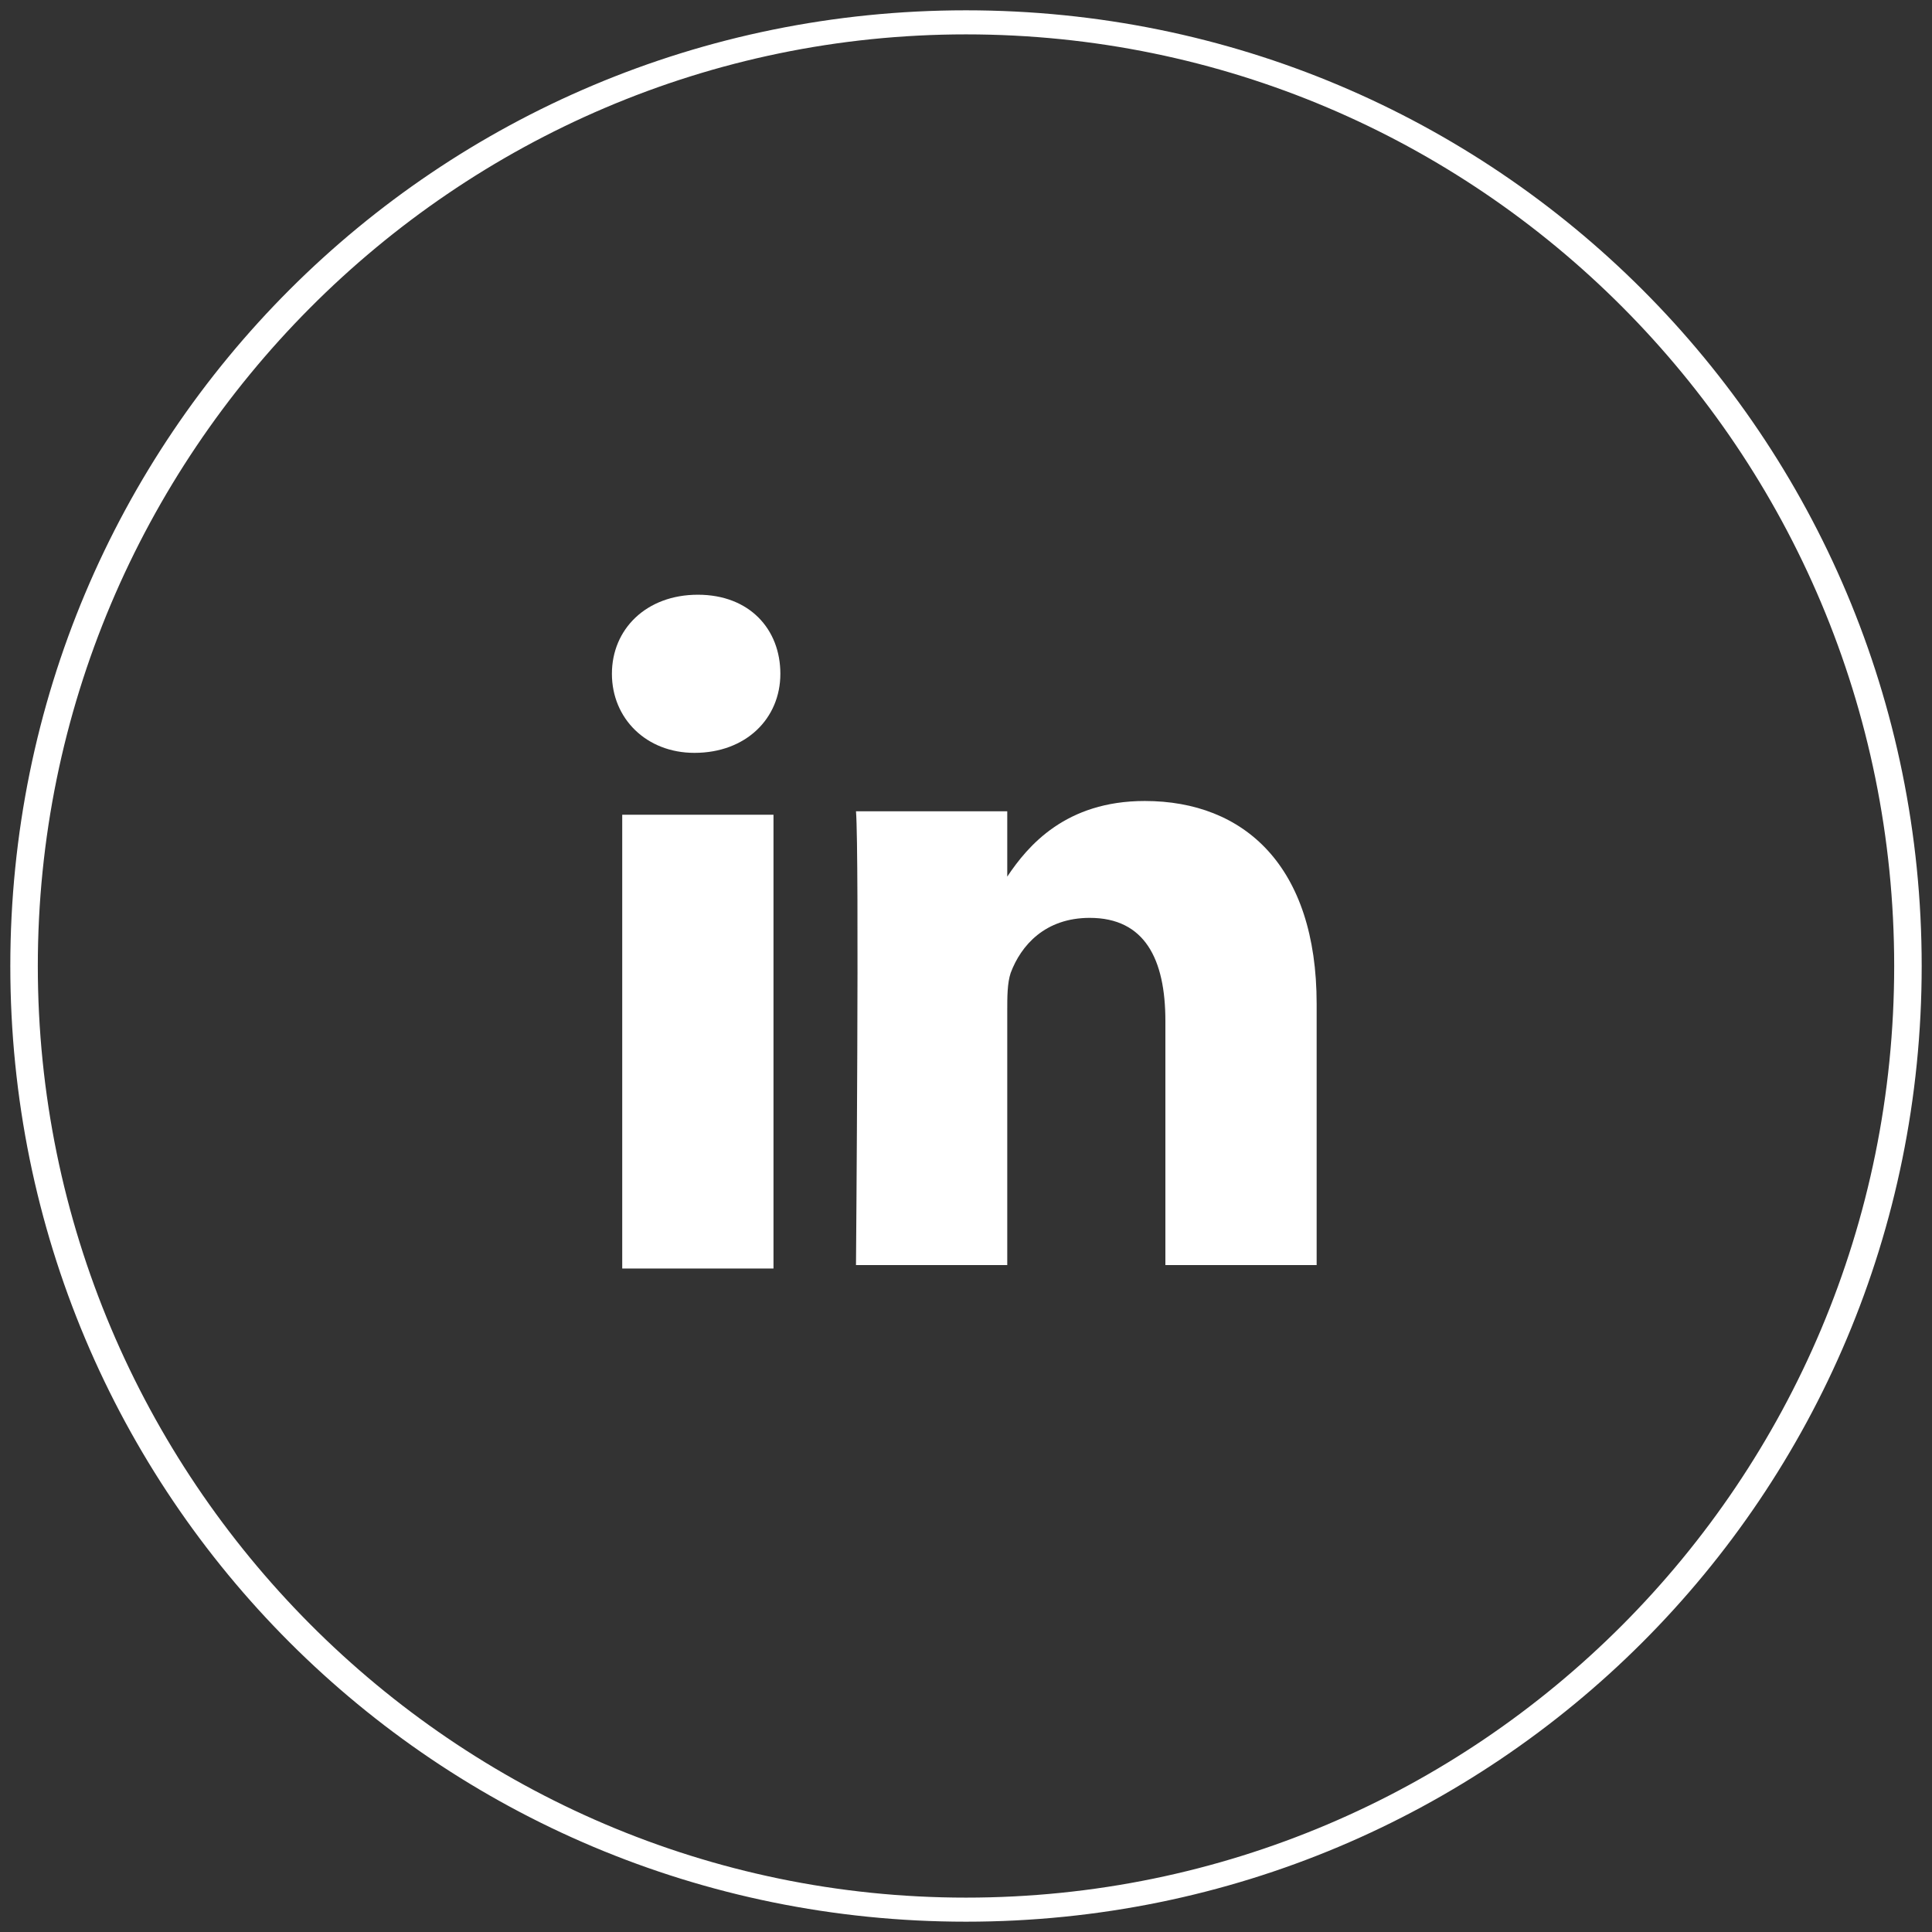 <?xml version="1.0" encoding="utf-8"?>
<!-- Generator: Adobe Illustrator 24.3.0, SVG Export Plug-In . SVG Version: 6.00 Build 0)  -->
<svg version="1.1" id="Layer_1" xmlns="http://www.w3.org/2000/svg" xmlns:xlink="http://www.w3.org/1999/xlink" x="0px" y="0px"
	 viewBox="0 0 56.2 56.2" style="enable-background:new 0 0 56.2 56.2;" xml:space="preserve">
<rect x="0" y="0" width="56.2" height="56.2" fill="#333333" stroke="none"/>
<style type="text/css">
	.st0{fill:#FFFFFF;}
	.st1{fill-rule:evenodd;clip-rule:evenodd;fill:#FFFFFF;}
</style>
<g>
	<g>
		<path class="st0" d="M28.1,1c14.9,0,27,12.1,27,27.1S43,55.2,28.1,55.2S1.1,43,1.1,28.1S13.2,1,28.1,1 M28.1,0.3
			C12.7,0.3,0.3,12.7,0.3,28.1s12.4,27.8,27.8,27.8s27.8-12.4,27.8-27.8S43.5,0.3,28.1,0.3L28.1,0.3z"/>
	</g>
	<g id="shapes_1_">
		<rect id="rect11_1_" x="18.1" y="23.7" class="st1" width="4.4" height="13.2"/>
		<path id="path13-0_1_" class="st0" d="M20.3,17.3c-1.5,0-2.5,1-2.5,2.3s1,2.3,2.4,2.3l0,0c1.5,0,2.5-1,2.5-2.3
			C22.7,18.3,21.8,17.3,20.3,17.3z"/>
		<path id="path15_1_" class="st0" d="M33.3,23.3c-2.3,0-3.4,1.3-4,2.2v-1.9h-4.4c0.1,1.2,0,13.2,0,13.2h4.4v-7.4
			c0-0.4,0-0.8,0.1-1.1c0.3-0.8,1-1.6,2.3-1.6c1.6,0,2.2,1.2,2.2,3v7.1h4.4v-7.6C38.3,25.2,36.2,23.3,33.3,23.3z"/>
	</g>
</g>
</svg>
